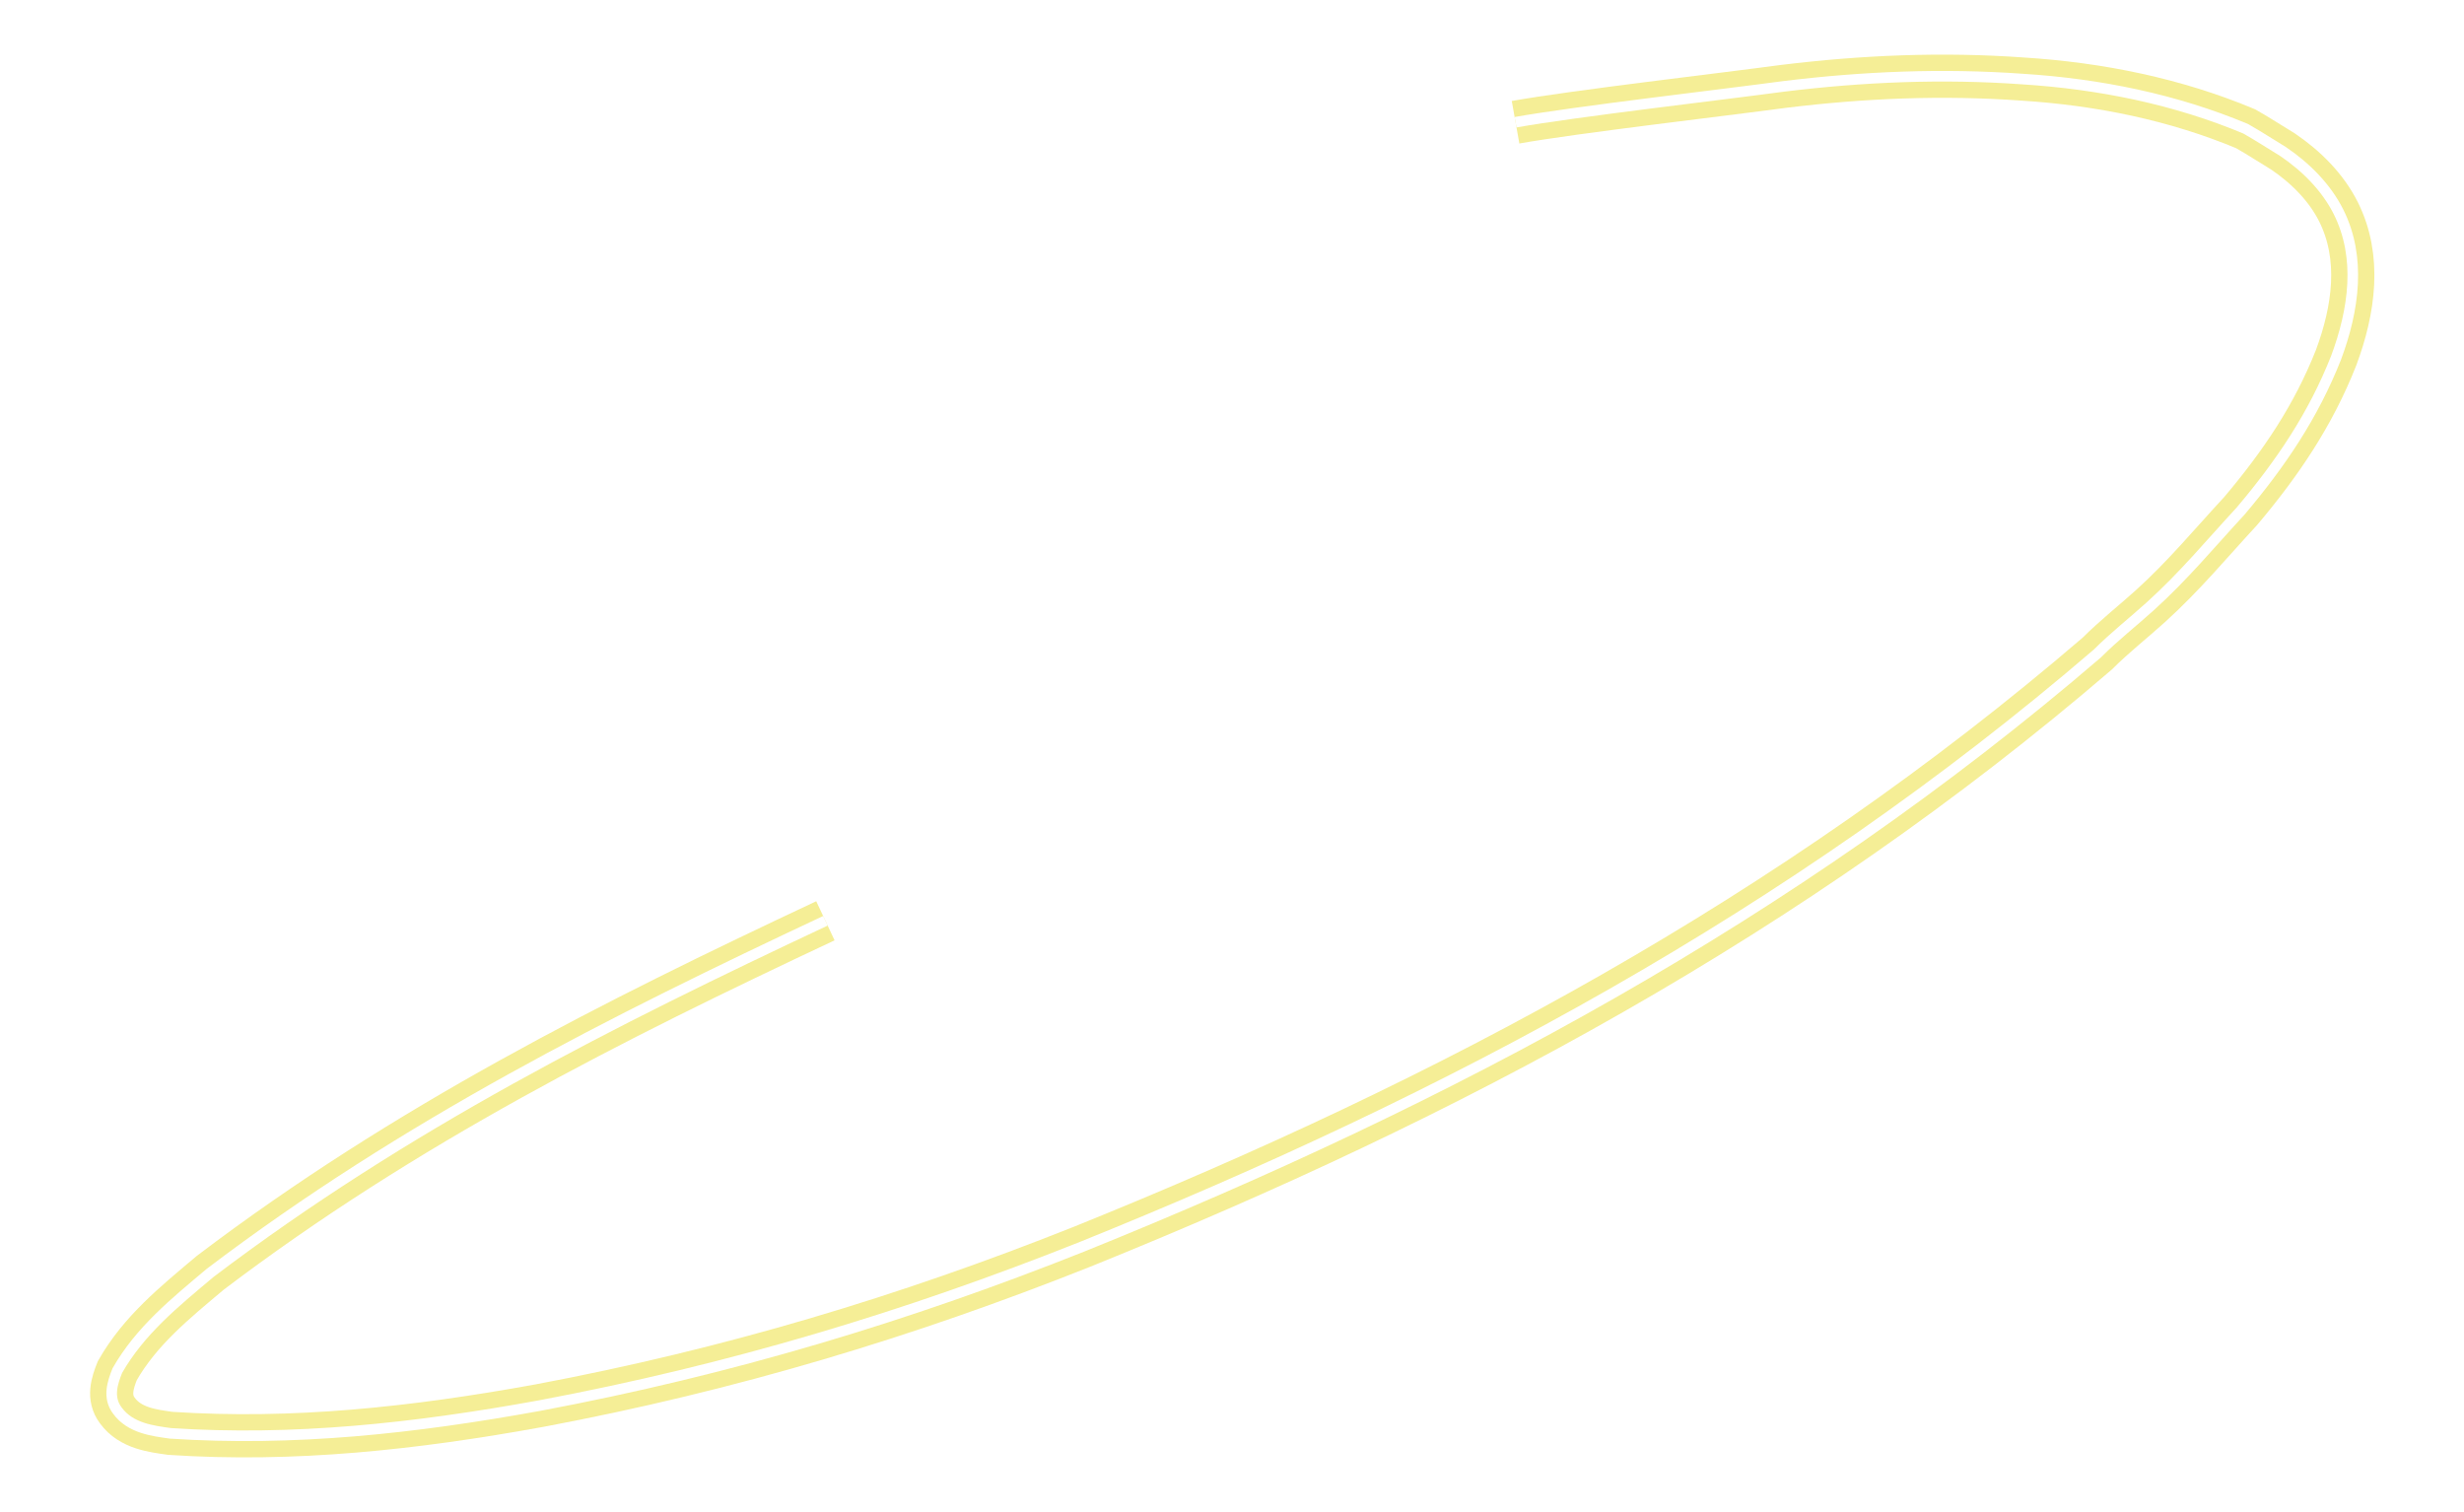 <?xml version="1.0" encoding="UTF-8"?> <svg xmlns="http://www.w3.org/2000/svg" xmlns:xlink="http://www.w3.org/1999/xlink" id="_Слой_2" data-name=" Слой 2" version="1.1" viewBox="0 0 302.4 185.6"><defs><style> .cls-1 { stroke: #f5ee96; stroke-width: 5.3px; } .cls-1, .cls-2 { fill: none; stroke-miterlimit: 10; } .cls-3 { filter: url(#AI_GaussianBlur_3); } .cls-2 { stroke: #fff; stroke-width: 1.3px; } </style><filter id="AI_GaussianBlur_3"><feGaussianBlur stdDeviation="1"></feGaussianBlur></filter></defs><g class="cls-3"><path class="cls-1" d="M186,15c7.3-1.3,25.5-3.4,32.9-4.4,9.8-1.2,19.5-1.6,29.3-.9,9.5.6,18.8,2.5,27.4,6.1,1.6.9,3.1,1.9,4.6,2.8,2.8,1.9,5.3,4.4,6.8,7.4,2.8,5.6,1.9,12-.3,17.9-2.8,7.1-6.8,13-11.7,18.8-3.7,4-7,8-11.1,11.7-2.1,1.9-4.4,3.7-6.5,5.8-37.6,32.3-79.5,54.6-124.6,72.8-21.6,8.6-43.2,15.1-66.6,19.5-15.4,2.8-30.2,4.4-45.3,3.4-2.1-.3-4.9-.6-6.5-2.8-1.2-1.6-.6-3.4,0-4.9,2.8-4.9,7-8.3,11.4-12,24-18.2,49.3-30.9,75.5-43.2"></path></g><path class="cls-2" d="M186,15c7.3-1.3,25.5-3.4,32.9-4.4,9.8-1.2,19.5-1.6,29.3-.9,9.5.6,18.8,2.5,27.4,6.1,1.6.9,3.1,1.9,4.6,2.8,2.8,1.9,5.3,4.4,6.8,7.4,2.8,5.6,1.9,12-.3,17.9-2.8,7.1-6.8,13-11.7,18.8-3.7,4-7,8-11.1,11.7-2.1,1.9-4.4,3.7-6.5,5.8-37.6,32.3-79.5,54.6-124.6,72.8-21.6,8.6-43.2,15.1-66.6,19.5-15.4,2.8-30.2,4.4-45.3,3.4-2.1-.3-4.9-.6-6.5-2.8-1.2-1.6-.6-3.4,0-4.9,2.8-4.9,7-8.3,11.4-12,24-18.2,49.3-30.9,75.5-43.2"></path></svg> 